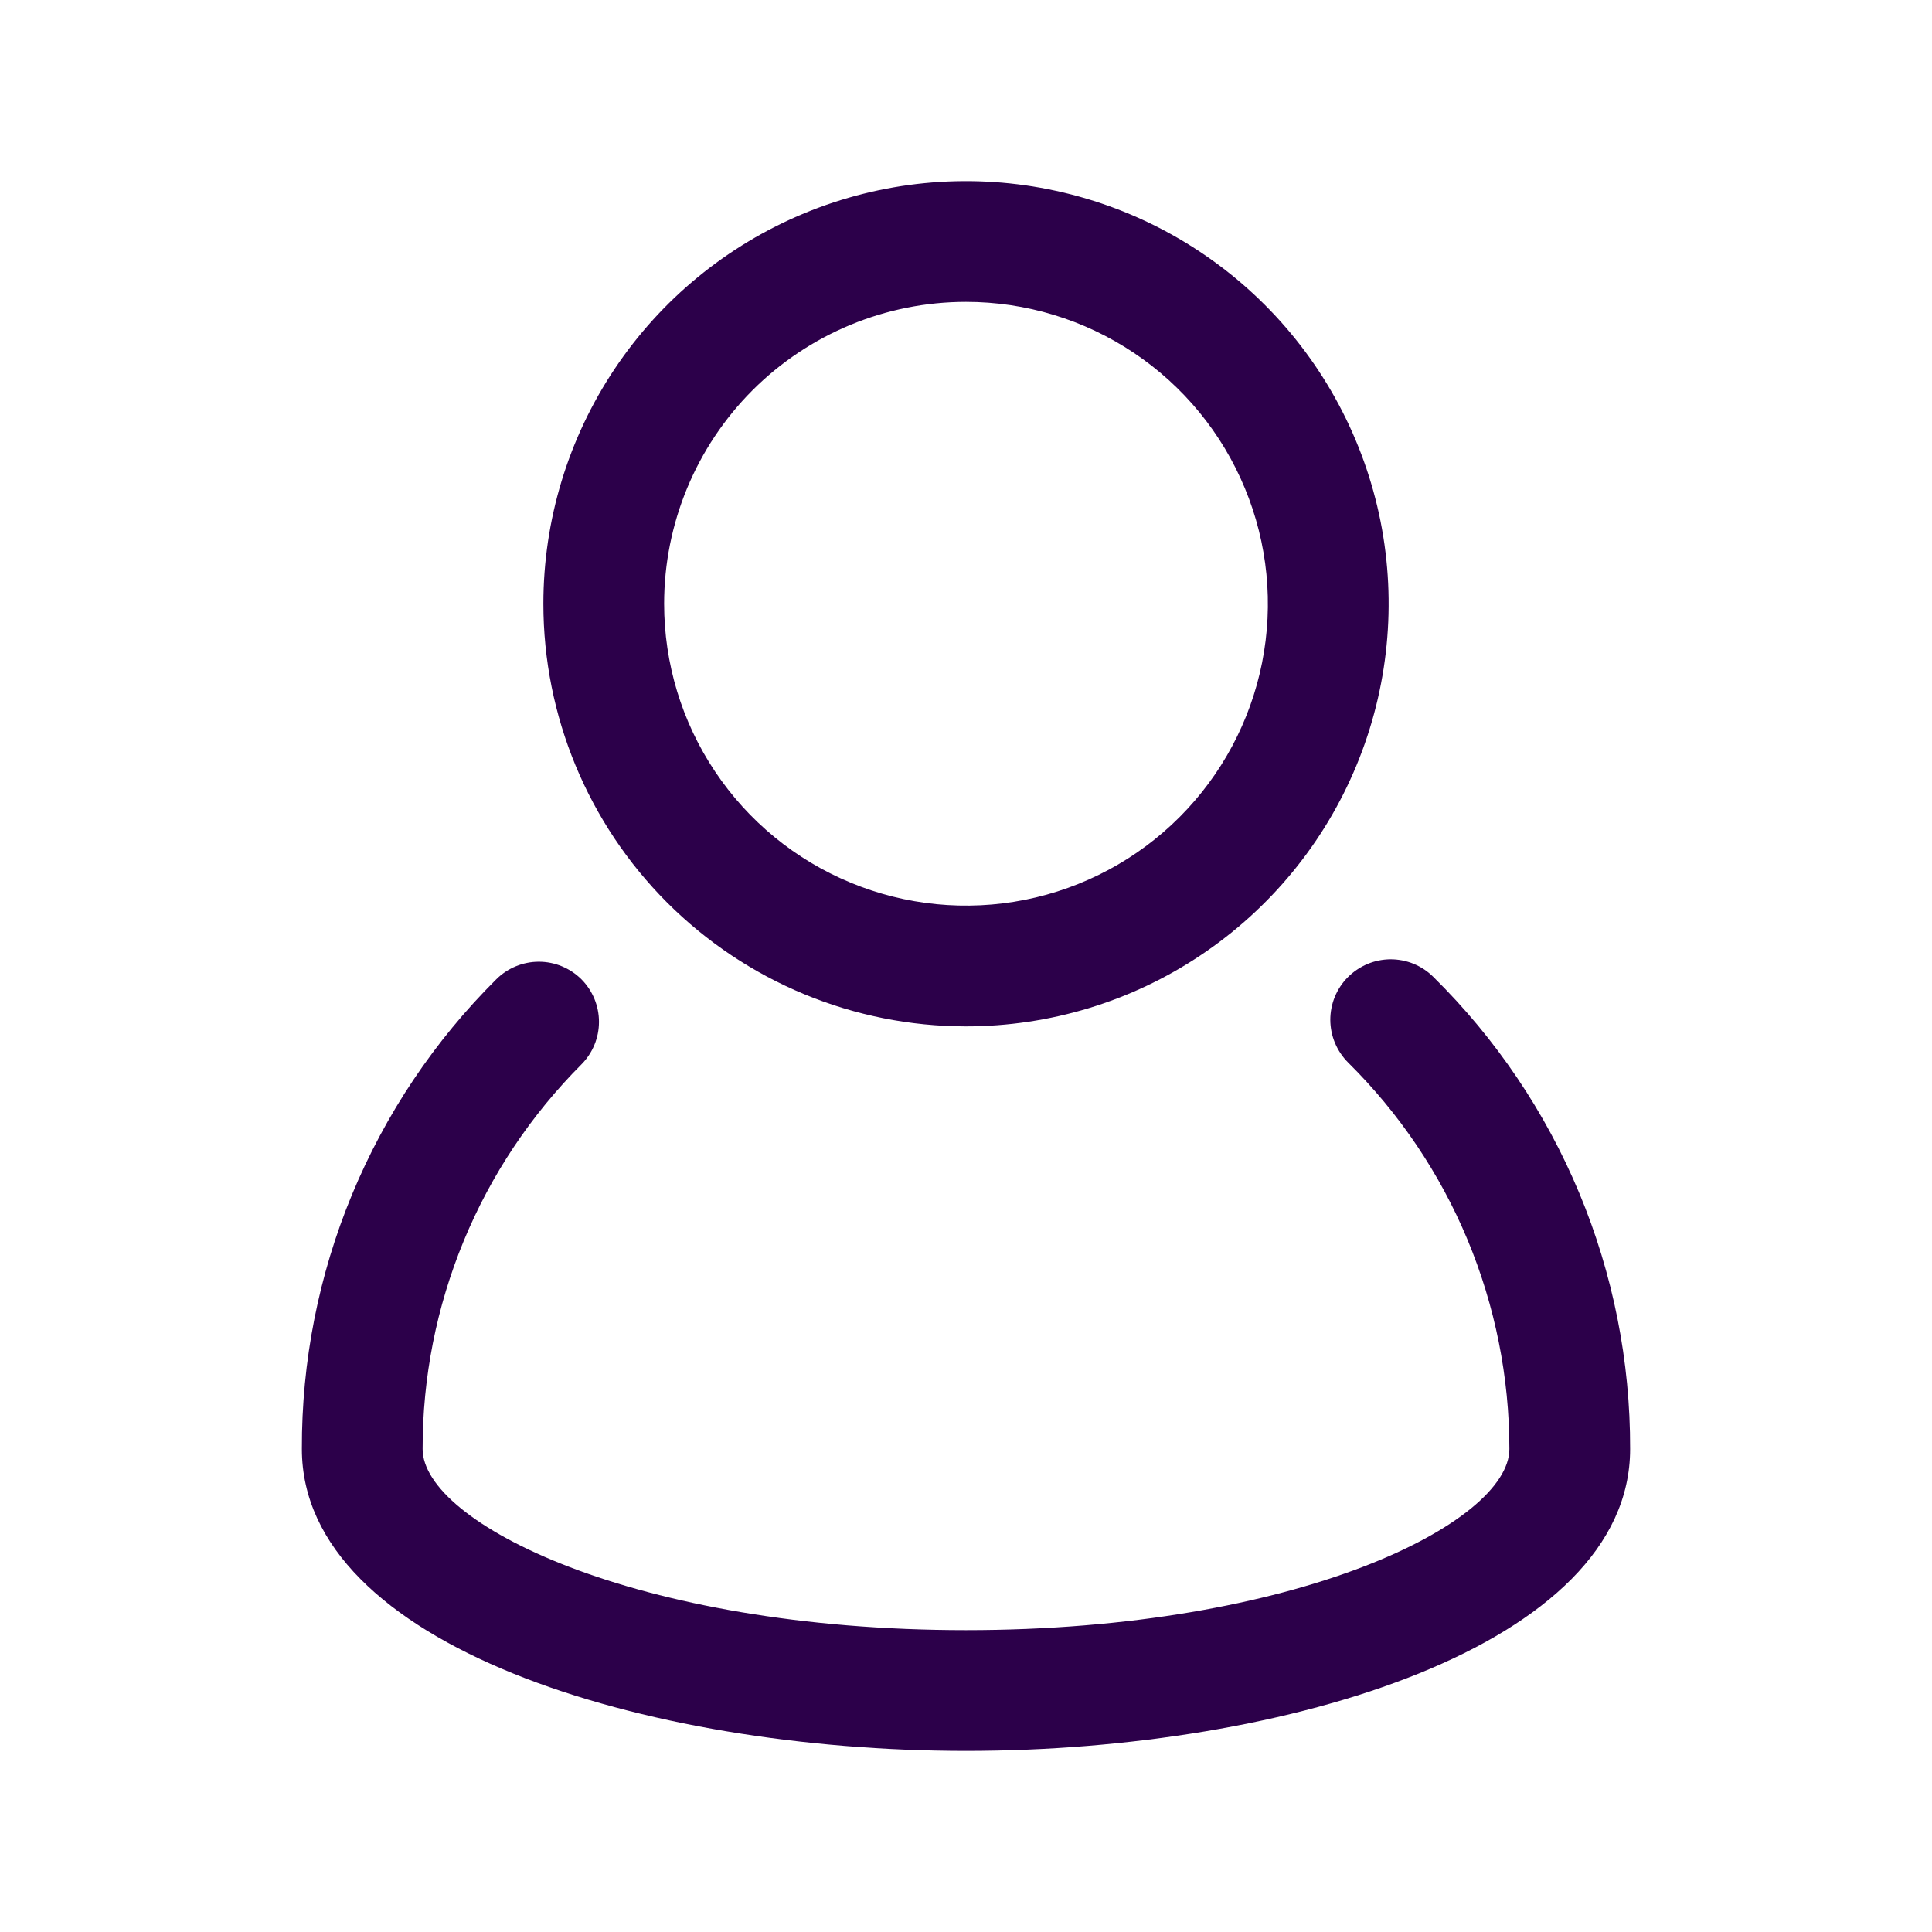 <?xml version="1.0" encoding="UTF-8"?>
<svg xmlns="http://www.w3.org/2000/svg" width="32" height="32" viewBox="0 0 32 32" fill="none">
  <path d="M23.74 16.18C23.647 16.087 23.536 16.014 23.415 15.964C23.293 15.914 23.163 15.889 23.031 15.889C22.9 15.89 22.77 15.916 22.649 15.967C22.528 16.018 22.418 16.092 22.325 16.185C22.232 16.278 22.159 16.389 22.109 16.51C22.059 16.632 22.034 16.762 22.034 16.893C22.035 17.025 22.061 17.155 22.112 17.276C22.163 17.397 22.237 17.507 22.33 17.6C23.176 18.437 23.848 19.434 24.306 20.532C24.764 21.631 25 22.81 25 24C25 25.22 21.49 27 16 27C10.51 27 7 25.22 7 24C6.998 22.817 7.23 21.646 7.681 20.553C8.132 19.46 8.795 18.467 9.63 17.63C9.816 17.443 9.921 17.189 9.921 16.925C9.921 16.661 9.816 16.407 9.63 16.22C9.443 16.034 9.189 15.929 8.925 15.929C8.661 15.929 8.407 16.034 8.22 16.22C7.195 17.239 6.383 18.452 5.83 19.787C5.277 21.123 4.995 22.555 5 24C5 27.25 10.67 29 16 29C21.33 29 27 27.25 27 24C27.004 22.545 26.717 21.104 26.158 19.762C25.598 18.419 24.776 17.201 23.74 16.18Z" fill="#2C004A"></path>
  <path d="M16 17C17.384 17 18.738 16.59 19.889 15.82C21.04 15.051 21.937 13.958 22.467 12.679C22.997 11.4 23.136 9.992 22.866 8.634C22.595 7.277 21.929 6.029 20.95 5.05C19.971 4.071 18.724 3.405 17.366 3.135C16.008 2.864 14.6 3.003 13.321 3.533C12.042 4.063 10.949 4.96 10.18 6.111C9.411 7.262 9 8.616 9 10C9 11.857 9.738 13.637 11.05 14.95C12.363 16.262 14.143 17 16 17ZM16 5C16.989 5 17.956 5.293 18.778 5.843C19.6 6.392 20.241 7.173 20.619 8.087C20.998 9 21.097 10.005 20.904 10.976C20.711 11.945 20.235 12.836 19.535 13.536C18.836 14.235 17.945 14.711 16.976 14.904C16.006 15.097 15 14.998 14.087 14.619C13.173 14.241 12.392 13.6 11.843 12.778C11.293 11.956 11 10.989 11 10C11 8.674 11.527 7.402 12.464 6.464C13.402 5.527 14.674 5 16 5Z" fill="#2C004A"></path>
</svg>

